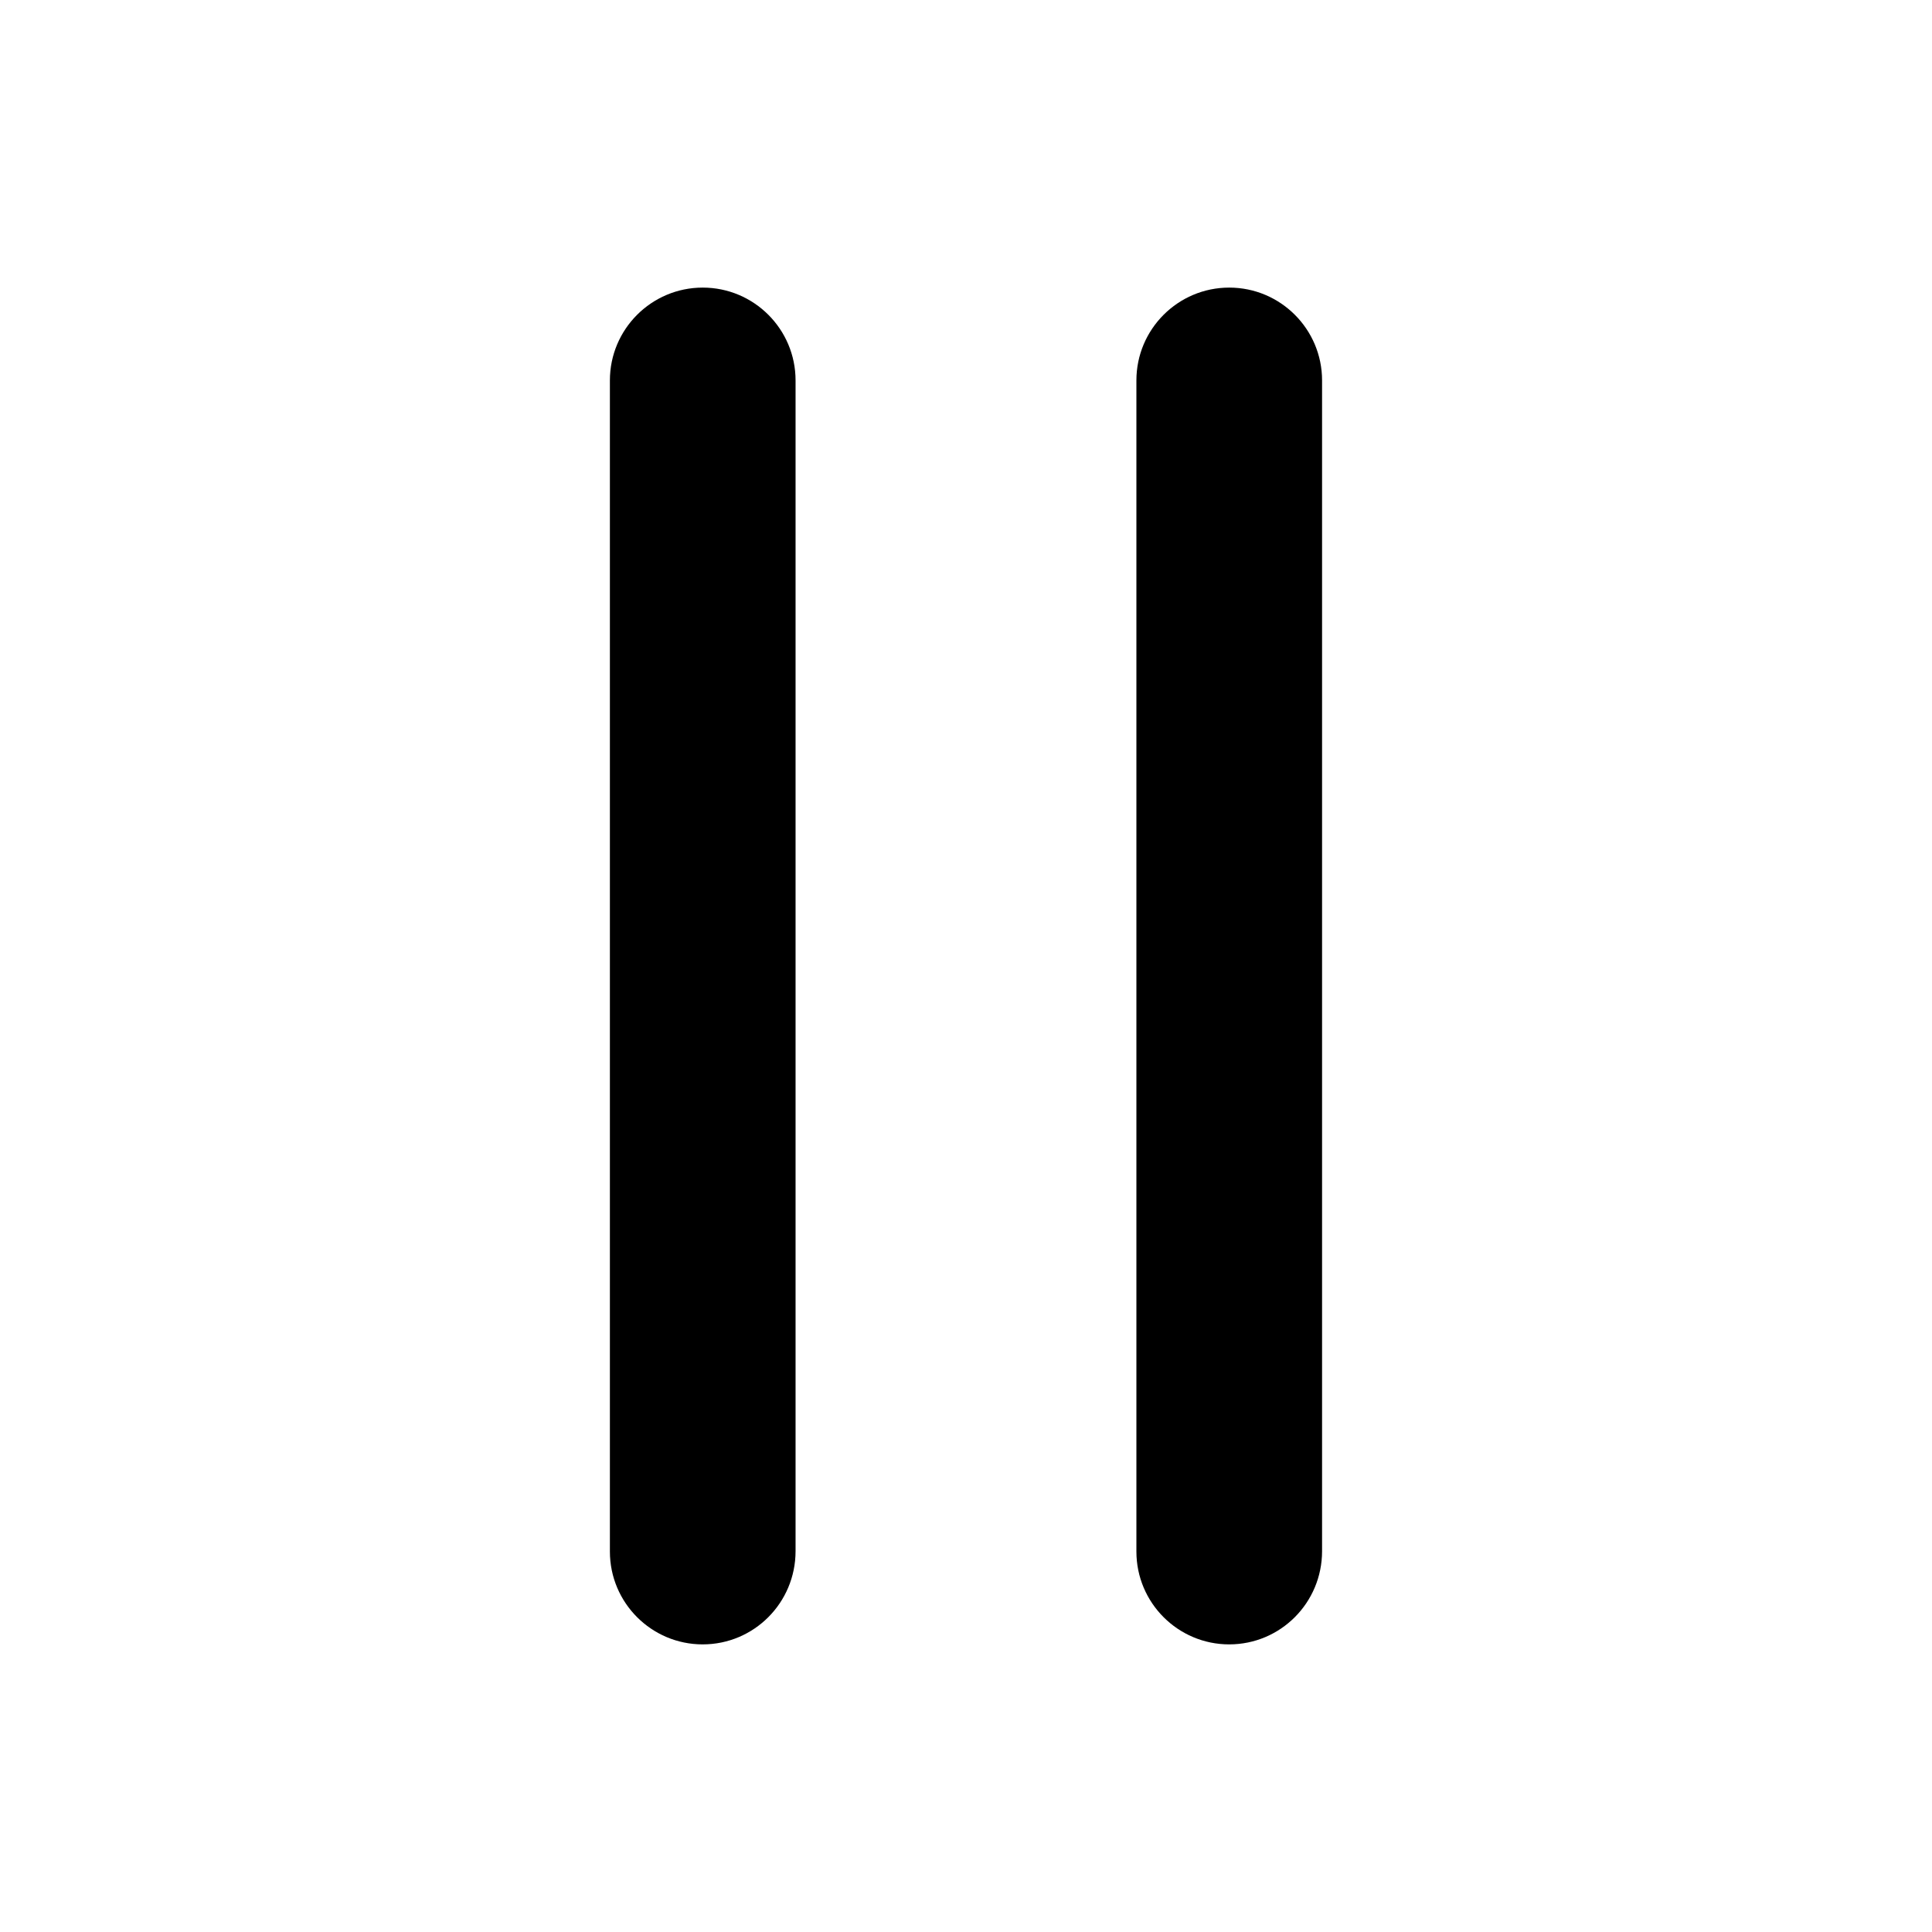 <?xml version="1.0" encoding="UTF-8"?>
<!-- Uploaded to: SVG Repo, www.svgrepo.com, Generator: SVG Repo Mixer Tools -->
<svg fill="#000000" width="800px" height="800px" version="1.1" viewBox="144 144 512 512" xmlns="http://www.w3.org/2000/svg">
 <path d="m330.23 579.78c-13.578 0-24.602-11.02-24.602-24.602v-310.36c0-13.578 11.02-24.602 24.602-24.602 13.578 0 24.602 11.02 24.602 24.602v310.26c-0.004 13.676-11.023 24.699-24.602 24.699zm139.53 0c-13.578 0-24.602-11.02-24.602-24.602v-310.36c0-13.578 11.02-24.602 24.602-24.602 13.578 0 24.602 11.02 24.602 24.602v310.26c-0.004 13.676-11.023 24.699-24.602 24.699z"/>
</svg>